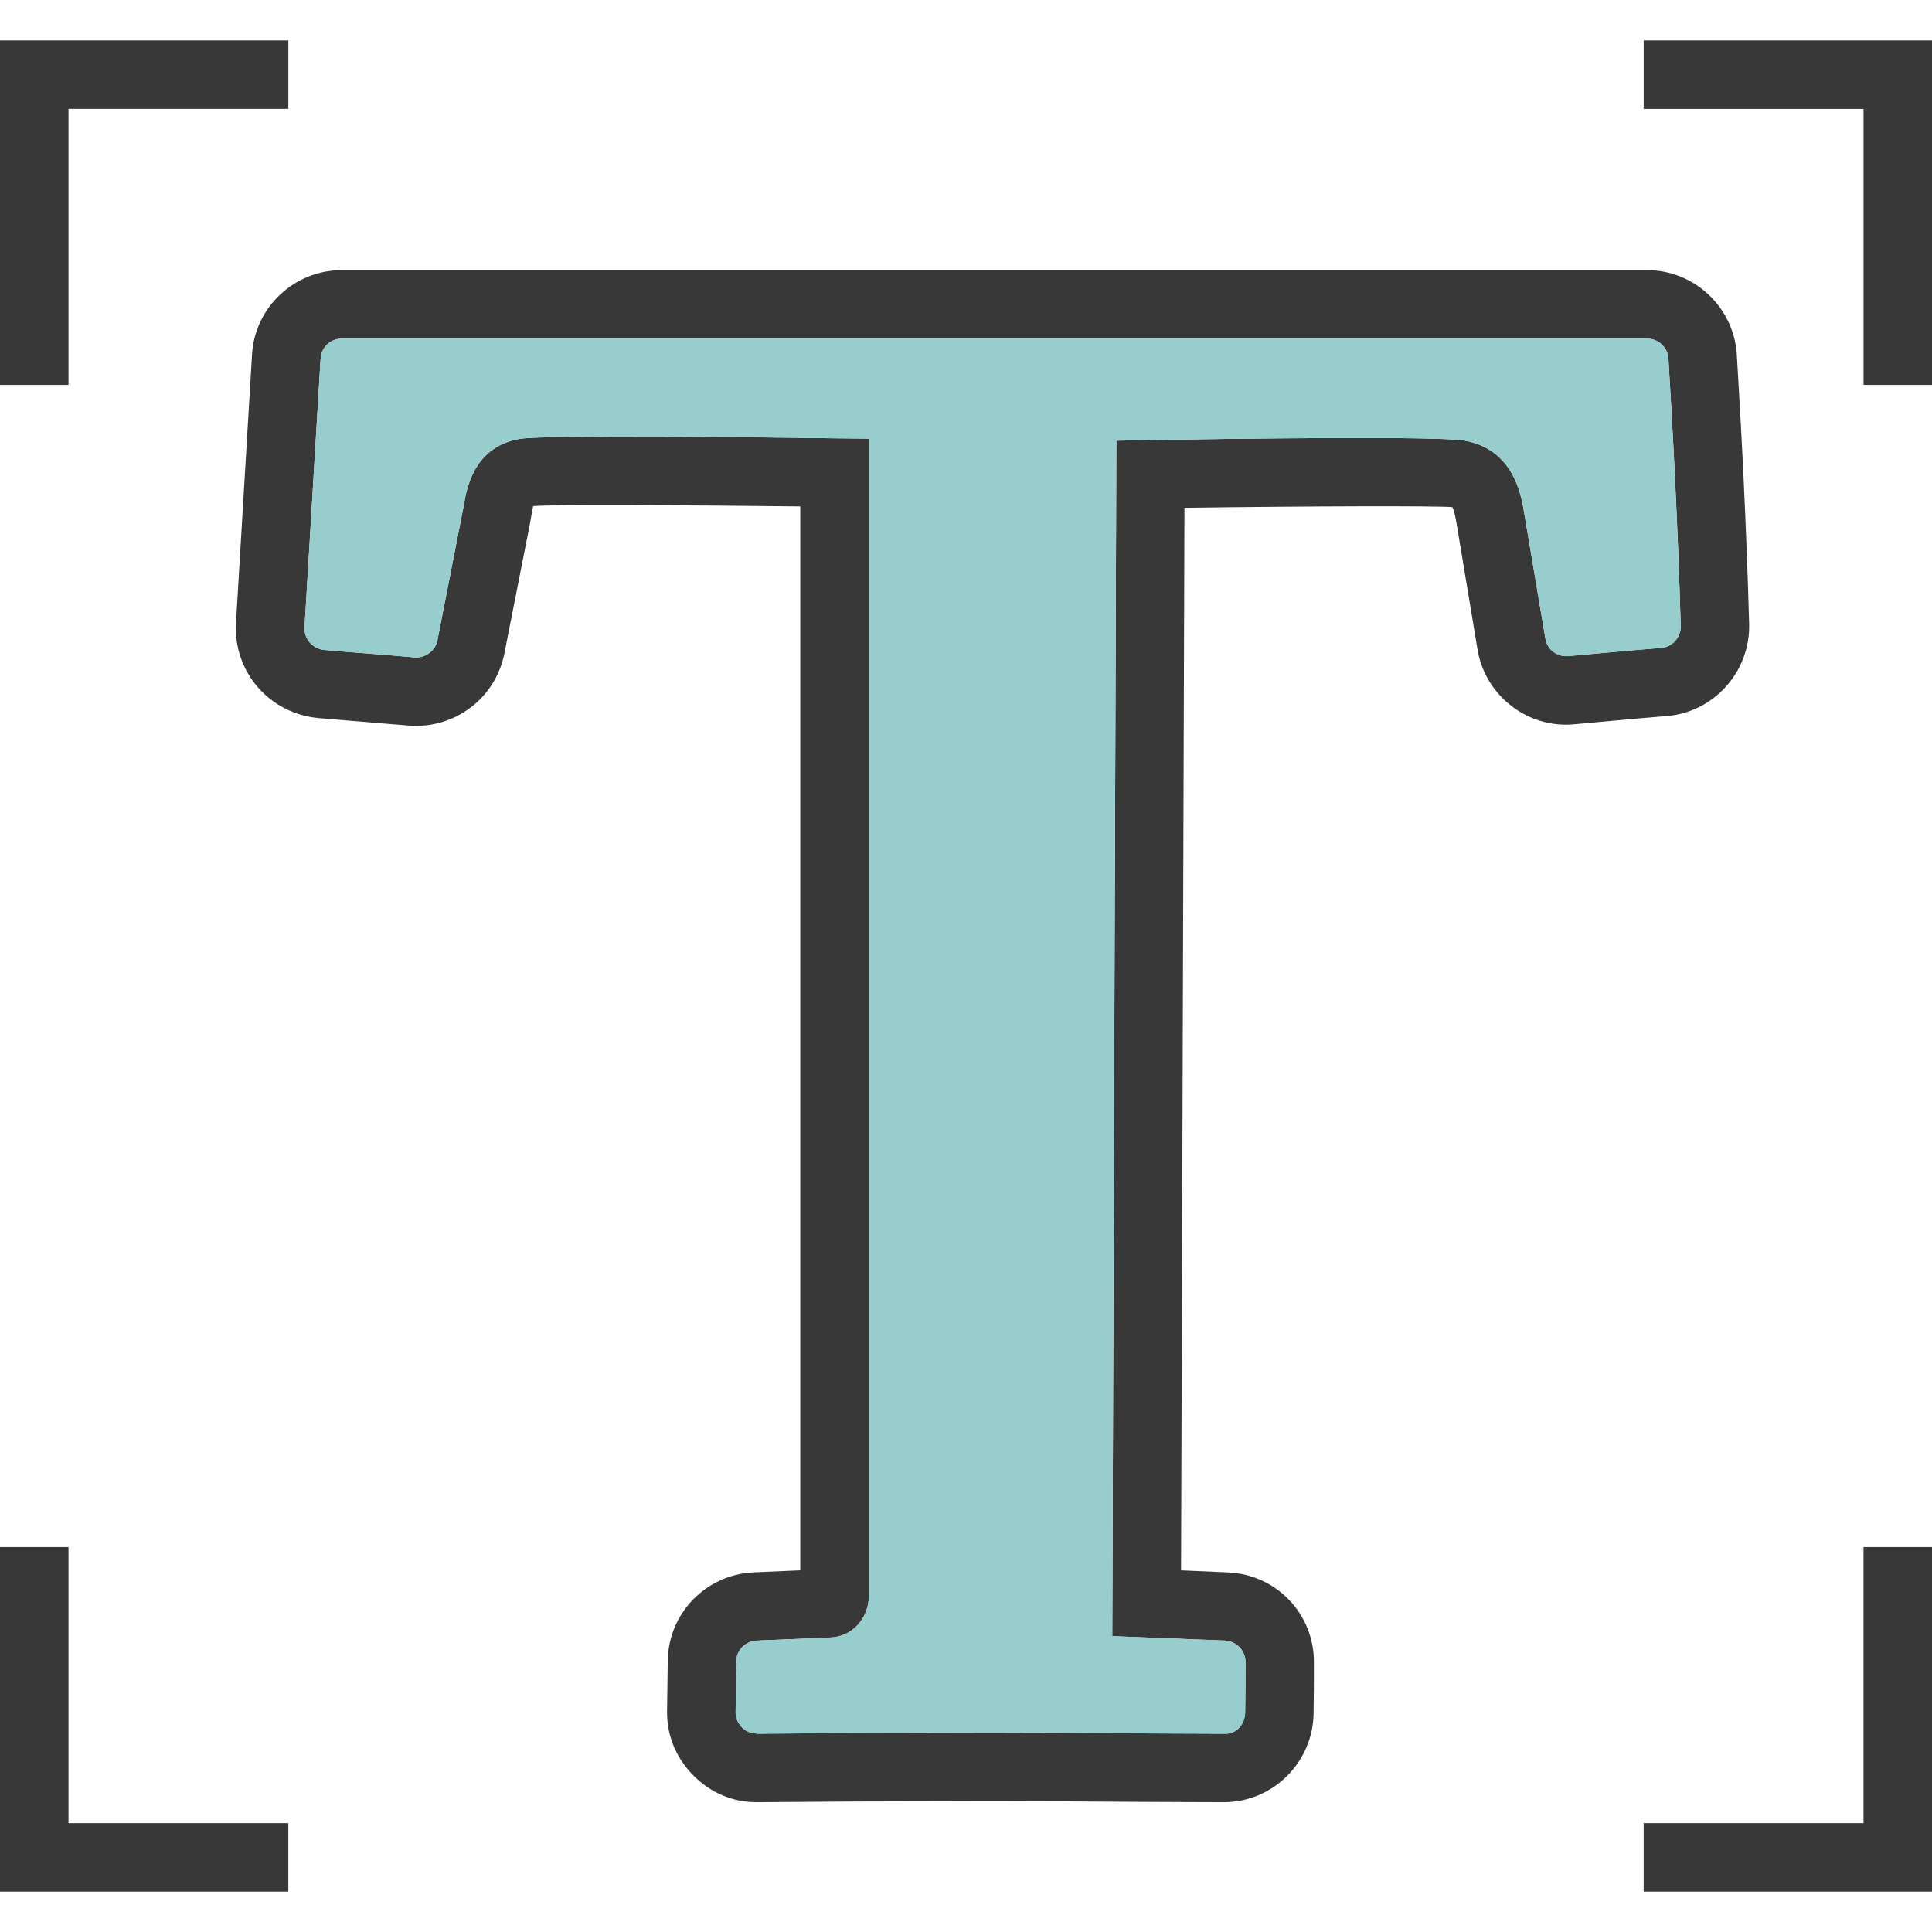 <svg xmlns="http://www.w3.org/2000/svg" xmlns:xlink="http://www.w3.org/1999/xlink" x="0px" y="0px" viewBox="0 0 64 64" style="enable-background:new 0 0 64 64;" xml:space="preserve"><g id="font-text">	<path style="fill:#383838;" d="M61.731,51.25v9.143h-7.283v2.269H64V51.25H61.731z M2.269,60.393V51.25H0v11.412h9.551v-2.269  H2.269z M54.449,1.339v2.269h7.283v9.143H64V1.339H54.449z M0,1.339V12.75h2.269V3.607h7.283V1.339H0z M57.534,11.74  c-0.102-1.565-1.407-2.791-2.972-2.791H11.321c-1.565,0-2.881,1.225-2.972,2.791l-0.533,8.916  c-0.079,1.611,1.112,2.983,2.734,3.131l0.805,0.068c0.726,0.057,1.463,0.125,2.201,0.182c1.509,0.113,2.859-0.908,3.153-2.394  l0.851-4.322l0.034-0.204c0.023-0.102,0.045-0.25,0.068-0.352c0.771-0.057,4.878-0.034,8.848,0.011v35.244l-1.543,0.068  c-1.577,0.068-2.825,1.35-2.847,2.927l-0.023,1.702c0,0.805,0.306,1.531,0.885,2.11c0.567,0.567,1.293,0.873,2.076,0.873h0.034  l3.176-0.023c1.599,0,3.165-0.011,4.583-0.011c1.577,0,3.29,0.011,4.923,0.023l2.745,0.011c0.011,0,0.023,0,0.023,0  c1.622,0,2.949-1.316,2.972-2.938c0.011-0.556,0.011-1.134,0.011-1.69c0.011-1.599-1.236-2.915-2.847-2.983l-1.554-0.068  l0.113-35.199c4.084-0.057,8.326-0.068,8.871-0.023c0.068,0.091,0.125,0.454,0.147,0.567l0.692,4.163  c0.261,1.531,1.679,2.62,3.222,2.462c1.021-0.091,2.065-0.193,3.063-0.272c1.554-0.136,2.745-1.475,2.711-3.04  C57.852,17.367,57.682,14.168,57.534,11.74z M55.039,21.462c-0.998,0.079-2.042,0.181-3.085,0.272  c-0.374,0.034-0.703-0.216-0.76-0.579l-0.703-4.163c-0.102-0.624-0.363-2.099-1.962-2.393c-0.828-0.159-7.566-0.068-10.436-0.023  l-1.112,0.023l-0.136,39.6l3.732,0.147c0.386,0.023,0.681,0.329,0.681,0.715c0,0.556,0,1.123-0.011,1.679  c-0.011,0.386-0.295,0.726-0.715,0.692l-2.745-0.011c-1.645-0.011-3.358-0.023-4.934-0.023c-1.418,0-2.995,0.011-4.594,0.011  l-3.176,0.023c-0.204-0.023-0.352-0.057-0.499-0.204c-0.147-0.159-0.216-0.306-0.216-0.499l0.023-1.69  c0-0.374,0.295-0.669,0.681-0.692l2.394-0.102c0.737,0,1.316-0.613,1.316-1.384v-38.33l-1.123-0.011  c-2.212-0.034-9.506-0.113-10.379,0.011c-1.588,0.227-1.826,1.667-1.917,2.212l-0.873,4.469c-0.068,0.352-0.408,0.59-0.749,0.567  c-0.726-0.068-1.475-0.125-2.201-0.181l-0.794-0.068c-0.386-0.034-0.681-0.363-0.658-0.749l0.533-8.905  c0.023-0.374,0.329-0.658,0.703-0.658h43.241c0.374,0,0.681,0.295,0.703,0.658c0.147,2.405,0.318,5.592,0.408,8.859  C55.685,21.11,55.402,21.428,55.039,21.462z"></path>	<path style="fill:#97CDCD;" d="M55.674,20.736c0.011,0.374-0.272,0.692-0.635,0.726c-0.998,0.079-2.042,0.181-3.085,0.272  c-0.374,0.034-0.703-0.216-0.76-0.579l-0.703-4.163c-0.102-0.624-0.363-2.099-1.962-2.393c-0.828-0.159-7.566-0.068-10.436-0.023  l-1.112,0.023l-0.136,39.6l3.732,0.147c0.386,0.023,0.681,0.329,0.681,0.715c0,0.556,0,1.123-0.011,1.679  c-0.011,0.386-0.295,0.726-0.715,0.692l-2.745-0.011c-1.645-0.011-3.358-0.023-4.934-0.023c-1.418,0-2.995,0.011-4.594,0.011  l-3.176,0.023c-0.204-0.023-0.352-0.057-0.499-0.204c-0.147-0.159-0.216-0.306-0.216-0.499l0.023-1.69  c0-0.374,0.295-0.669,0.681-0.692l2.394-0.102c0.737,0,1.316-0.613,1.316-1.384v-38.33l-1.123-0.011  c-2.212-0.034-9.506-0.113-10.379,0.011c-1.588,0.227-1.826,1.667-1.917,2.212l-0.873,4.469c-0.068,0.352-0.408,0.59-0.749,0.567  c-0.726-0.068-1.475-0.125-2.201-0.181l-0.794-0.068c-0.386-0.034-0.681-0.363-0.658-0.749l0.533-8.905  c0.023-0.374,0.329-0.658,0.703-0.658h43.241c0.374,0,0.681,0.295,0.703,0.658C55.413,14.281,55.583,17.469,55.674,20.736z"></path></g><g id="Layer_1"></g></svg>